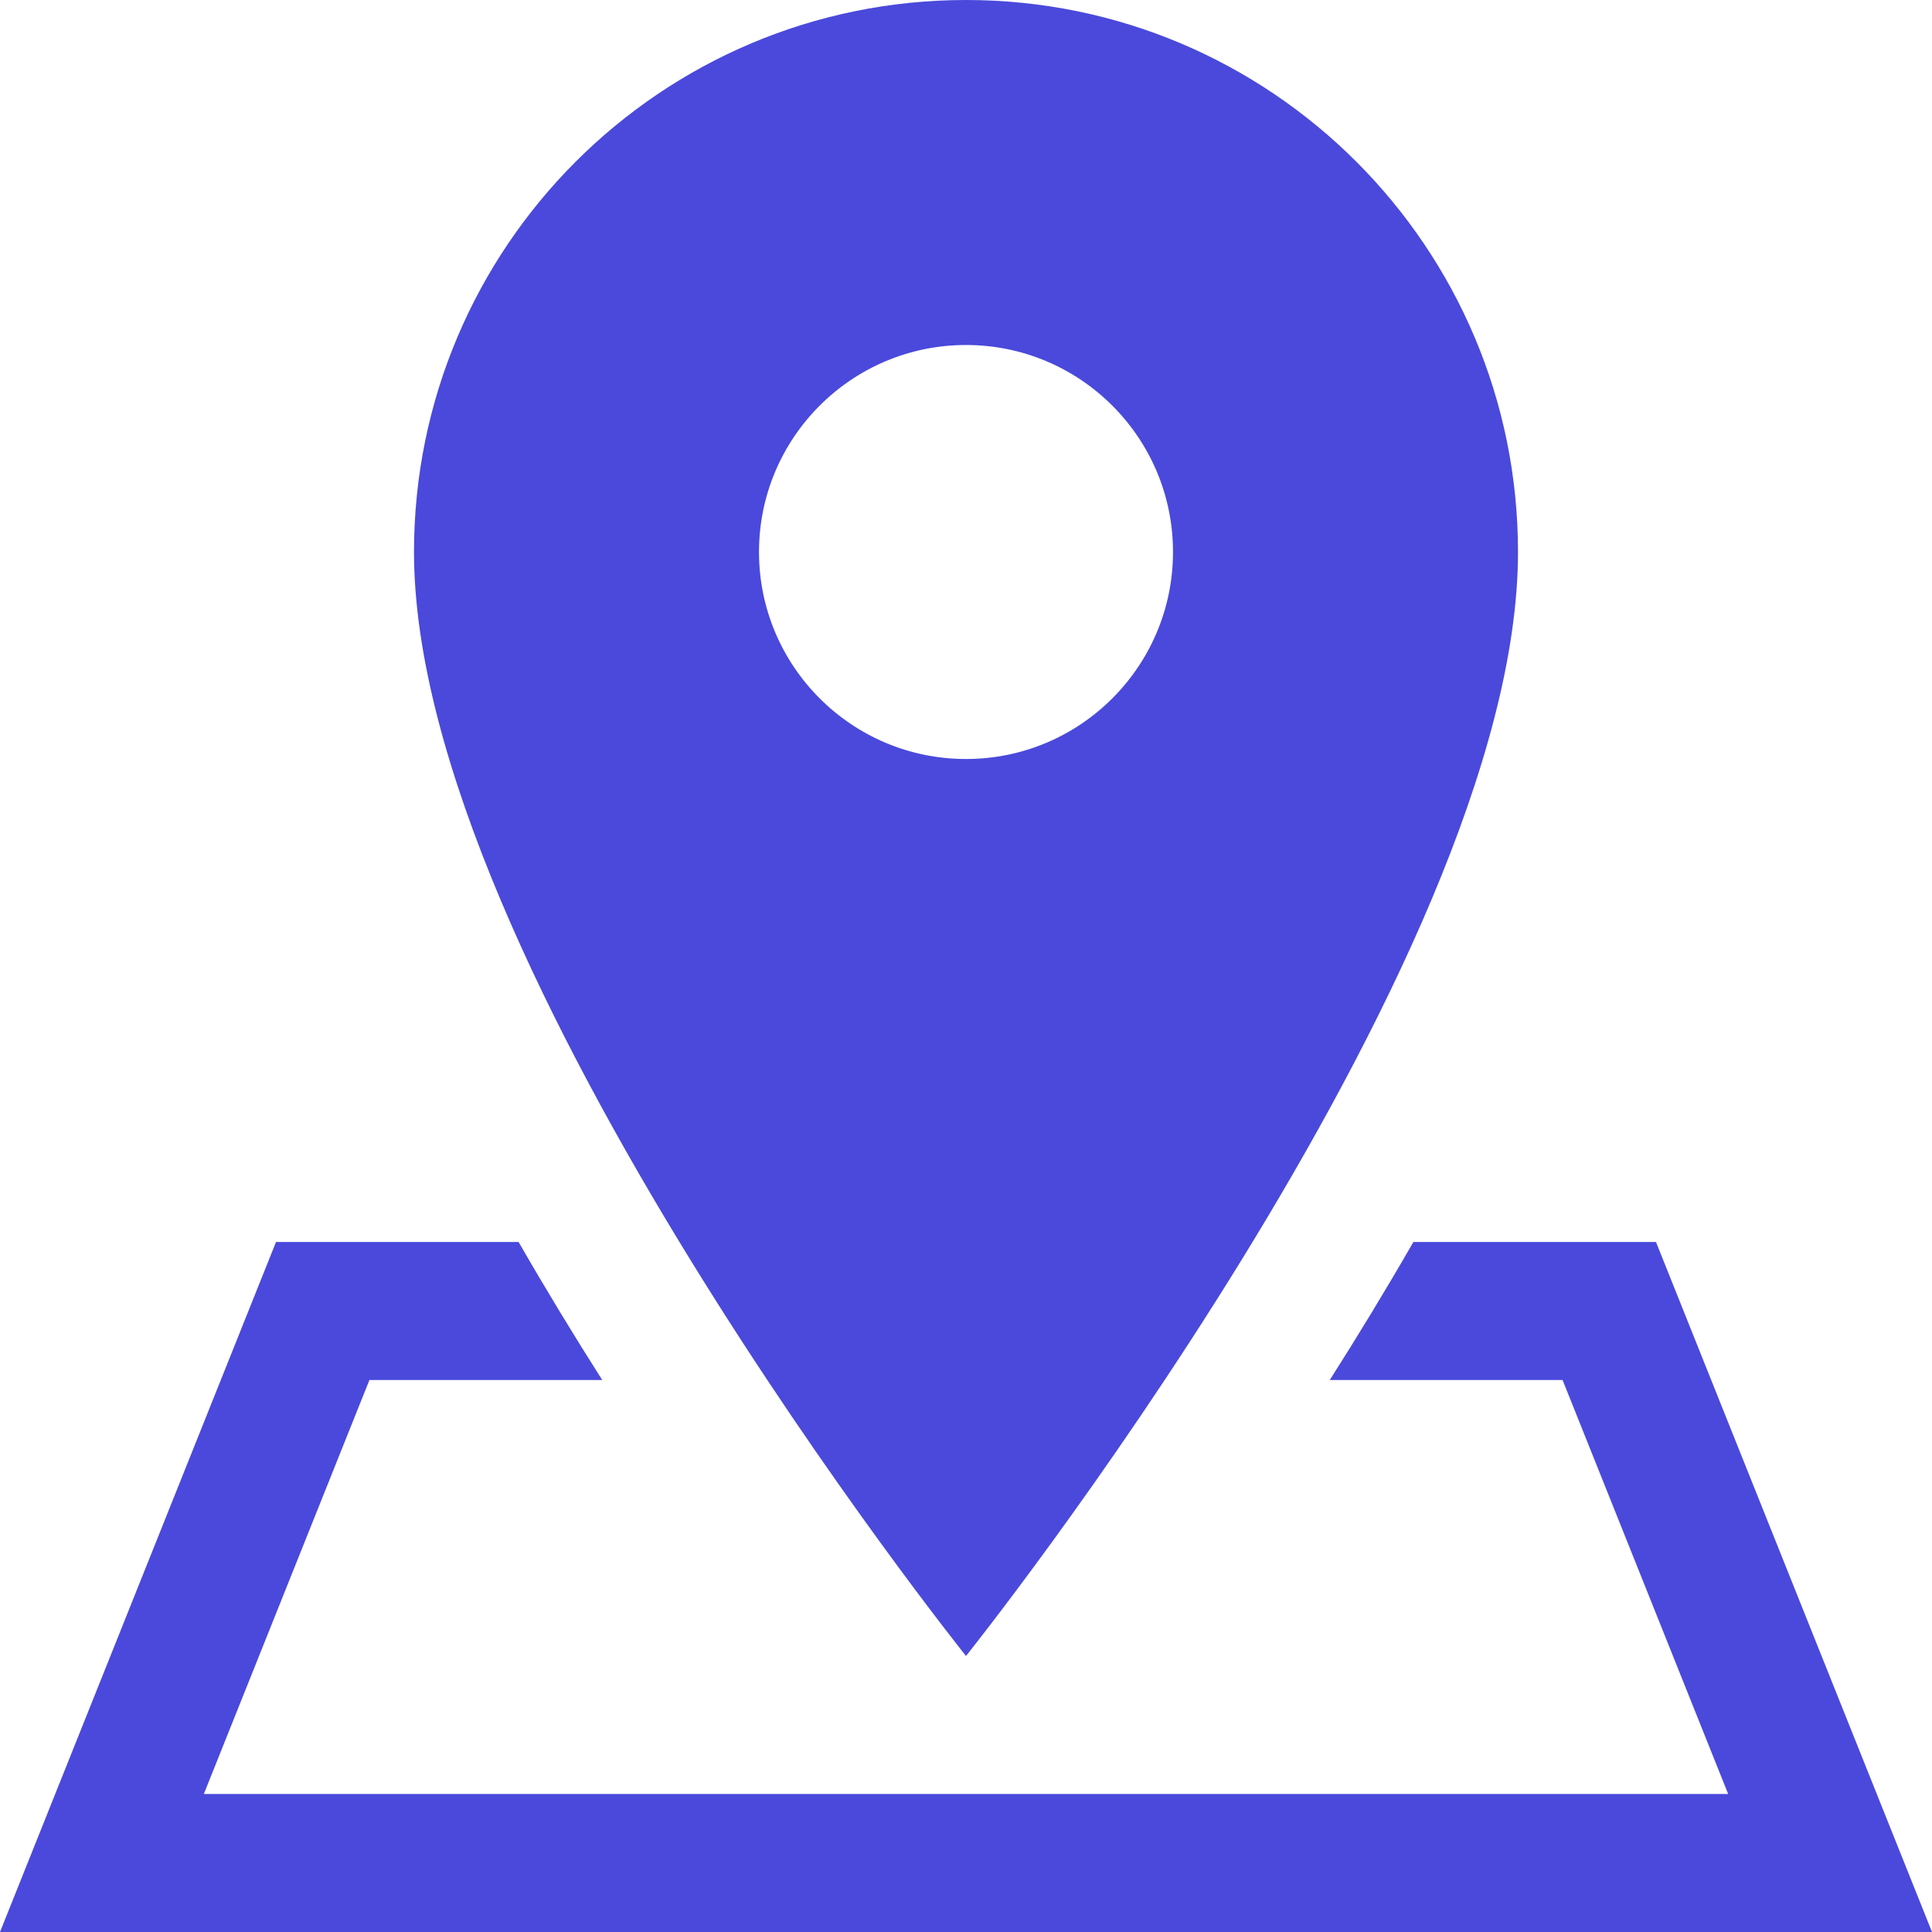 <?xml version="1.0" encoding="UTF-8" standalone="no"?><svg xmlns="http://www.w3.org/2000/svg" xmlns:xlink="http://www.w3.org/1999/xlink" fill="#4a49db" height="14" preserveAspectRatio="xMidYMid meet" version="1" viewBox="1.0 1.0 14.0 14.0" width="14" zoomAndPan="magnify"><g id="change1_1"><path d="M12,5c0-2.209-1.791-4-4-4S4,2.791,4,5c0,3,4,8,4,8S12,8,12,5z M6.5,5c0-0.828,0.672-1.5,1.5-1.5S9.5,4.172,9.5,5 S8.828,6.5,8,6.5S6.5,5.828,6.5,5z" fill="inherit"/><path d="M13,10h-1.758c-0.201,0.349-0.403,0.681-0.606,1h1.687l1.2,3H2.477l1.2-3h1.687c-0.203-0.319-0.405-0.651-0.606-1H3l-2,5 h14L13,10z" fill="inherit"/></g></svg>
